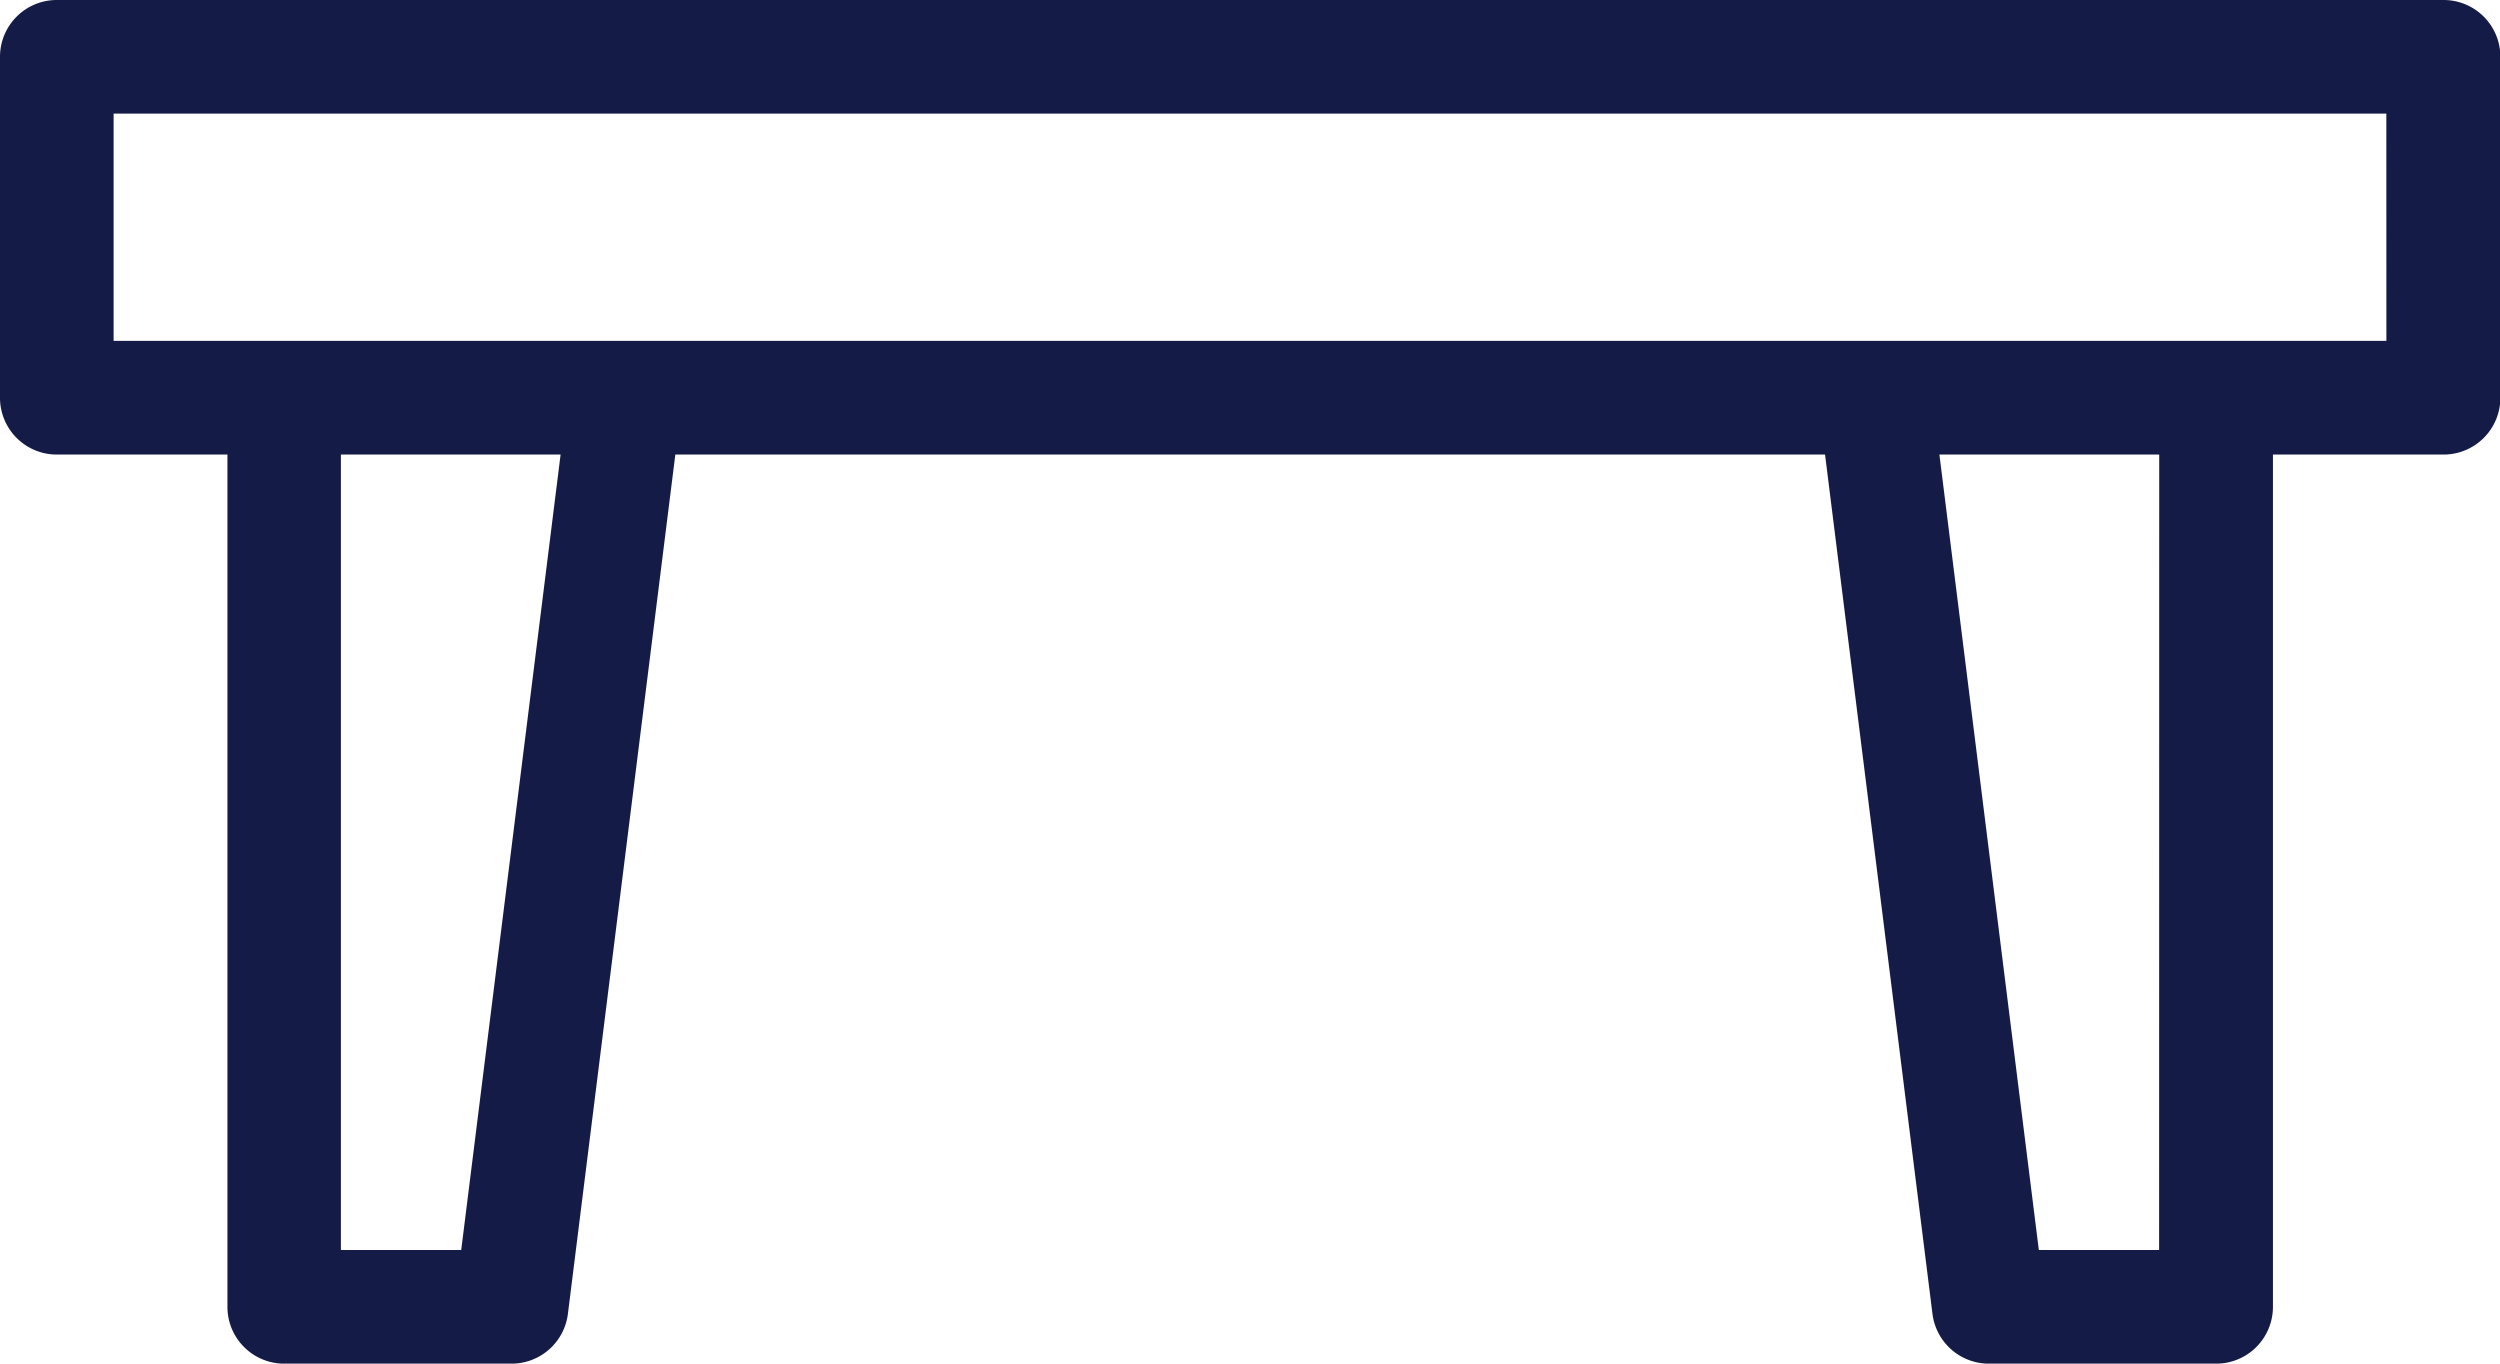 <svg xmlns="http://www.w3.org/2000/svg" width="46.892" height="25.577" viewBox="0 0 46.892 25.577">
  <path id="Path_143" data-name="Path 143" d="M118.326,90.5H73.566A1.065,1.065,0,0,0,72.5,91.566V97.96a1.065,1.065,0,0,0,1.066,1.066h3.2v15.986a1.065,1.065,0,0,0,1.066,1.066h4.263a1.066,1.066,0,0,0,1.057-.934l2.015-16.118h21.565l2.015,16.118a1.066,1.066,0,0,0,1.057.934h4.263a1.065,1.065,0,0,0,1.066-1.066V99.026h3.2a1.065,1.065,0,0,0,1.066-1.066V91.566A1.065,1.065,0,0,0,118.326,90.5ZM81.151,113.946H78.894V99.026h4.121Zm31.847,0h-2.256l-1.865-14.92H113Zm4.263-17.052H74.631V92.631h42.629Z" transform="translate(-72.5 -90.5)" fill="#151b47"/>
</svg>
